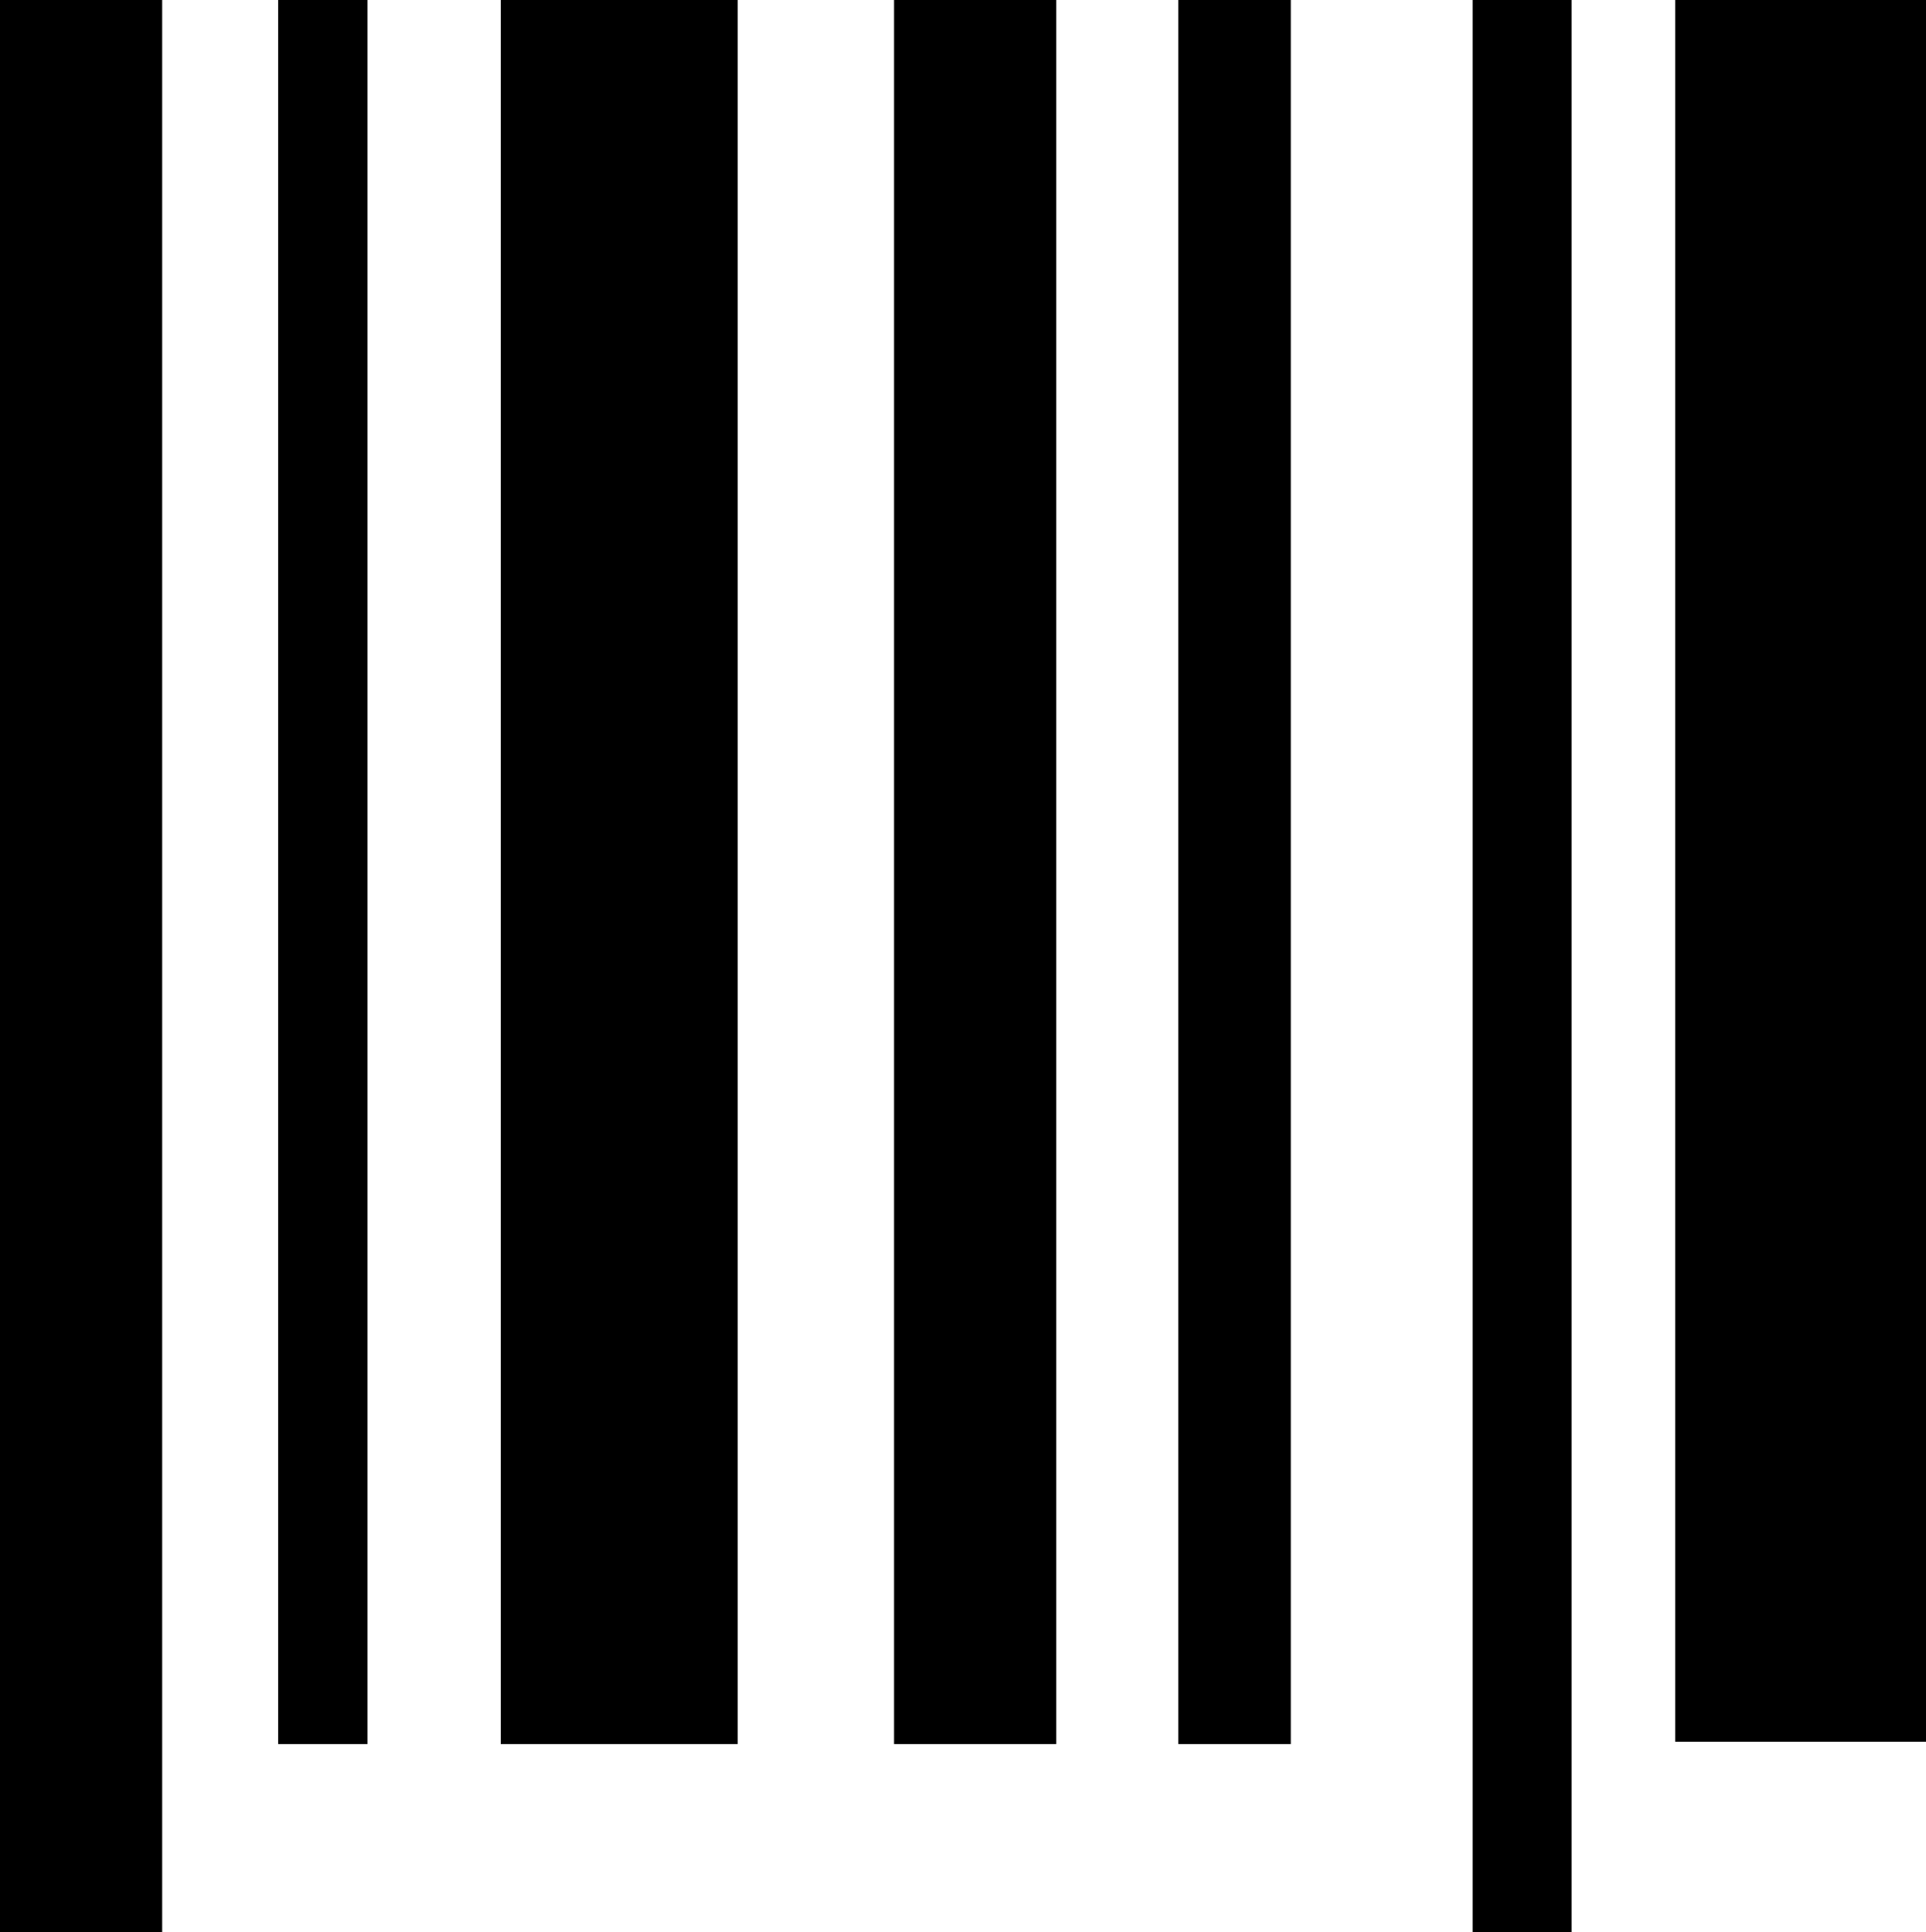 <svg id="Layer_1" data-name="Layer 1" xmlns="http://www.w3.org/2000/svg" xmlns:xlink="http://www.w3.org/1999/xlink" viewBox="0 0 50 50.16"><defs><style>.cls-1{fill:none;}.cls-2{clip-path:url(#clip-path);}.cls-3{fill:#000000;}</style><clipPath id="clip-path" transform="translate(0 0)"><rect class="cls-1" width="50" height="50.16"/></clipPath></defs><title>course-code</title><g class="cls-2"><polygon class="cls-3" points="0 50.16 4.21 50.16 4.21 0 0 0 0 50.16 0 50.16"/><polygon class="cls-3" points="7.22 45.28 9.54 45.28 9.54 0 7.22 0 7.22 45.28 7.22 45.28"/><polygon class="cls-3" points="13 45.28 19.15 45.28 19.15 0 13 0 13 45.28 13 45.28"/><polygon class="cls-3" points="23.21 45.28 27.42 45.28 27.42 0 23.21 0 23.21 45.28 23.21 45.28"/><polygon class="cls-3" points="30.59 45.28 33.51 45.28 33.51 0 30.59 0 30.59 45.28 30.59 45.28"/></g><polygon class="cls-3" points="38.23 50.16 40.8 50.16 40.8 0 38.23 0 38.23 50.16 38.23 50.16"/><polygon class="cls-3" points="43.49 45.22 50 45.22 50 0 43.49 0 43.49 45.22 43.49 45.22"/></svg>
